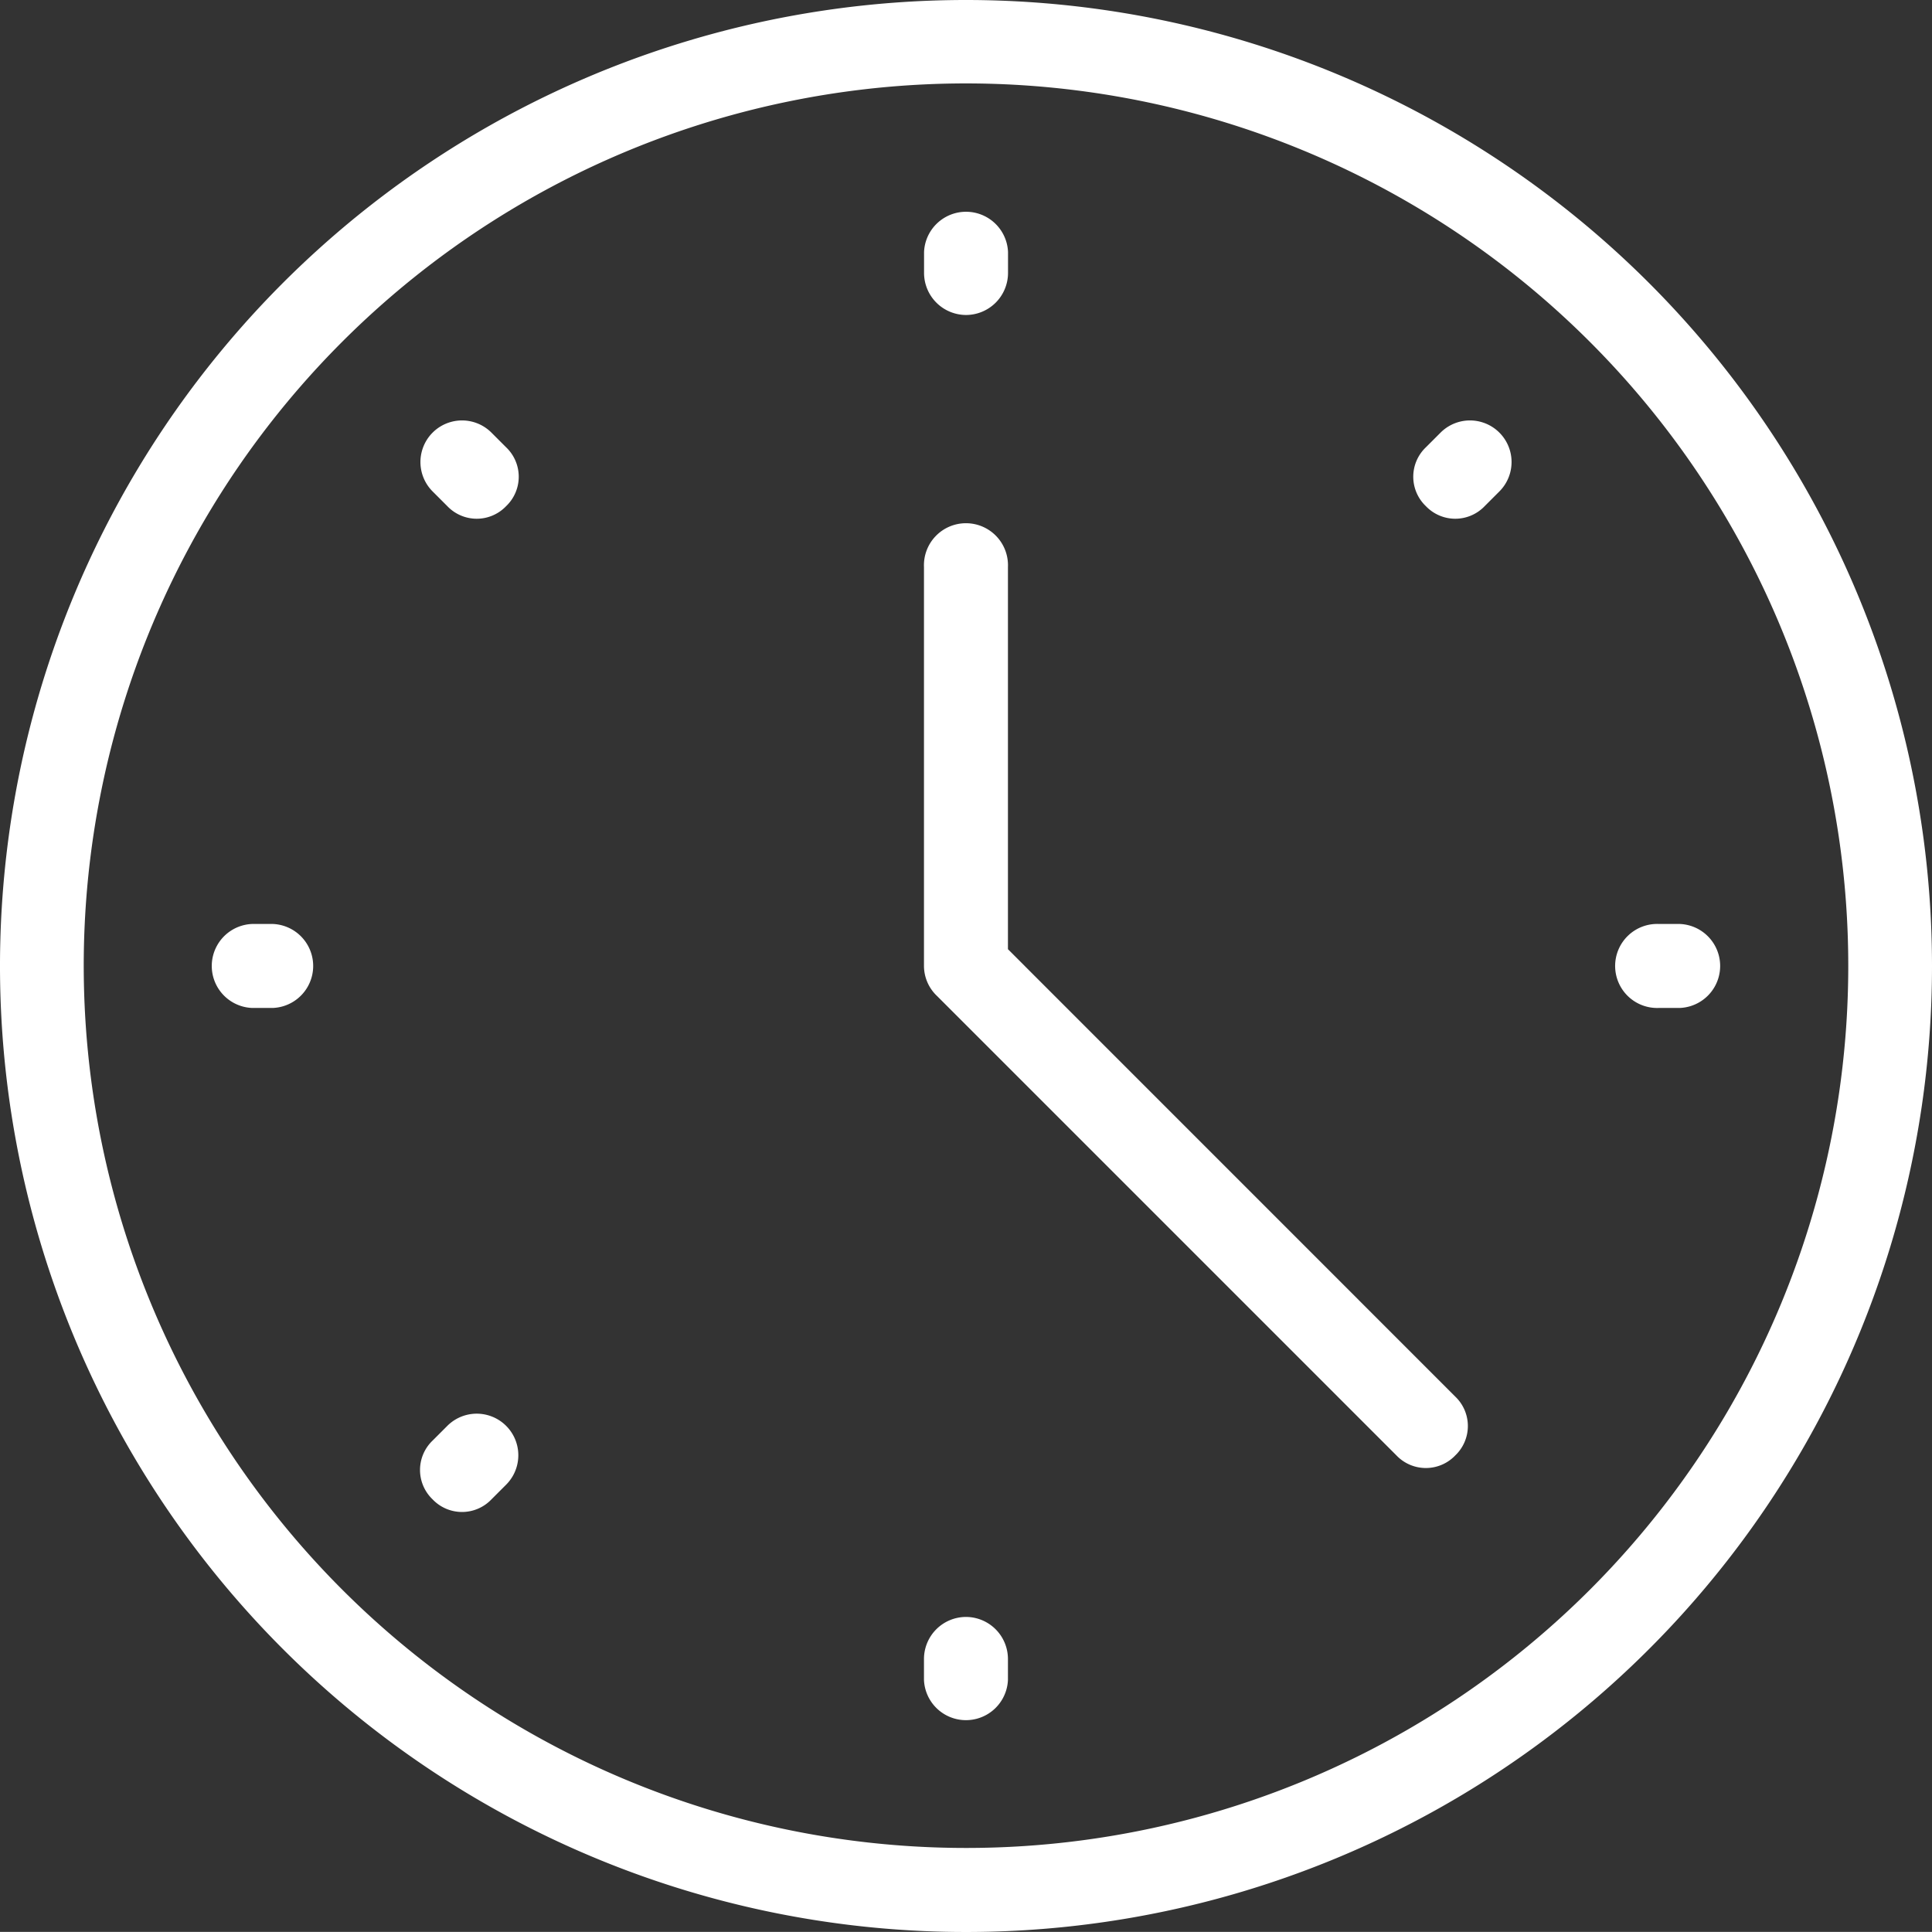 <?xml version="1.0" encoding="UTF-8"?> <svg xmlns="http://www.w3.org/2000/svg" id="clock" width="24.964" height="24.963" viewBox="0 0 24.964 24.963"><rect x="0" y="0" width="24.964" height="24.963" fill="#333333" stroke="none"/><g id="Group_15" data-name="Group 15"><g id="Group_14" data-name="Group 14"><path id="Path_12" data-name="Path 12" d="M176.543,41.357a.544.544,0,0,0,.543-.543v-.271a.543.543,0,0,0-1.085,0v.271A.544.544,0,0,0,176.543,41.357Z" transform="translate(-164.061 -37.287)" fill="#fff"></path><path id="Path_13" data-name="Path 13" d="M176.543,308a.544.544,0,0,0-.543.543v.271a.543.543,0,0,0,1.085,0v-.271A.544.544,0,0,0,176.543,308Z" transform="translate(-164.061 -287.107)" fill="#fff"></path><path id="Path_14" data-name="Path 14" d="M40.814,176h-.271a.543.543,0,0,0,0,1.085h.271a.543.543,0,0,0,0-1.085Z" transform="translate(-37.287 -164.061)" fill="#fff"></path><path id="Path_15" data-name="Path 15" d="M308.814,176h-.271a.543.543,0,1,0,0,1.085h.271a.543.543,0,0,0,0-1.085Z" transform="translate(-287.107 -164.061)" fill="#fff"></path><path id="Path_16" data-name="Path 16" d="M80.923,80.163a.537.537,0,0,0-.76.76l.19.19a.525.525,0,0,0,.76,0,.525.525,0,0,0,0-.76Z" transform="translate(-74.573 -74.573)" fill="#fff"></path><path id="Path_17" data-name="Path 17" d="M80.353,269.363l-.19.19a.525.525,0,0,0,0,.76.525.525,0,0,0,.76,0l.19-.19a.537.537,0,0,0-.76-.76Z" transform="translate(-74.573 -250.939)" fill="#fff"></path><path id="Path_18" data-name="Path 18" d="M269.553,80.163l-.19.19a.525.525,0,0,0,0,.76.525.525,0,0,0,.76,0l.19-.19a.537.537,0,0,0-.76-.76Z" transform="translate(-250.939 -74.573)" fill="#fff"></path><path id="Path_19" data-name="Path 19" d="M177.085,105.481v-4.938a.543.543,0,1,0-1.085,0V105.7a.536.536,0,0,0,.163.38l5.942,5.942a.525.525,0,0,0,.76,0,.525.525,0,0,0,0-.76Z" transform="translate(-164.061 -93.216)" fill="#fff"></path><path id="Path_20" data-name="Path 20" d="M12.482,0A12.482,12.482,0,1,0,24.964,12.482,12.484,12.484,0,0,0,12.482,0Zm0,23.878a11.4,11.4,0,1,1,11.4-11.4A11.395,11.395,0,0,1,12.482,23.878Z" fill="#fff"></path></g></g></svg> 